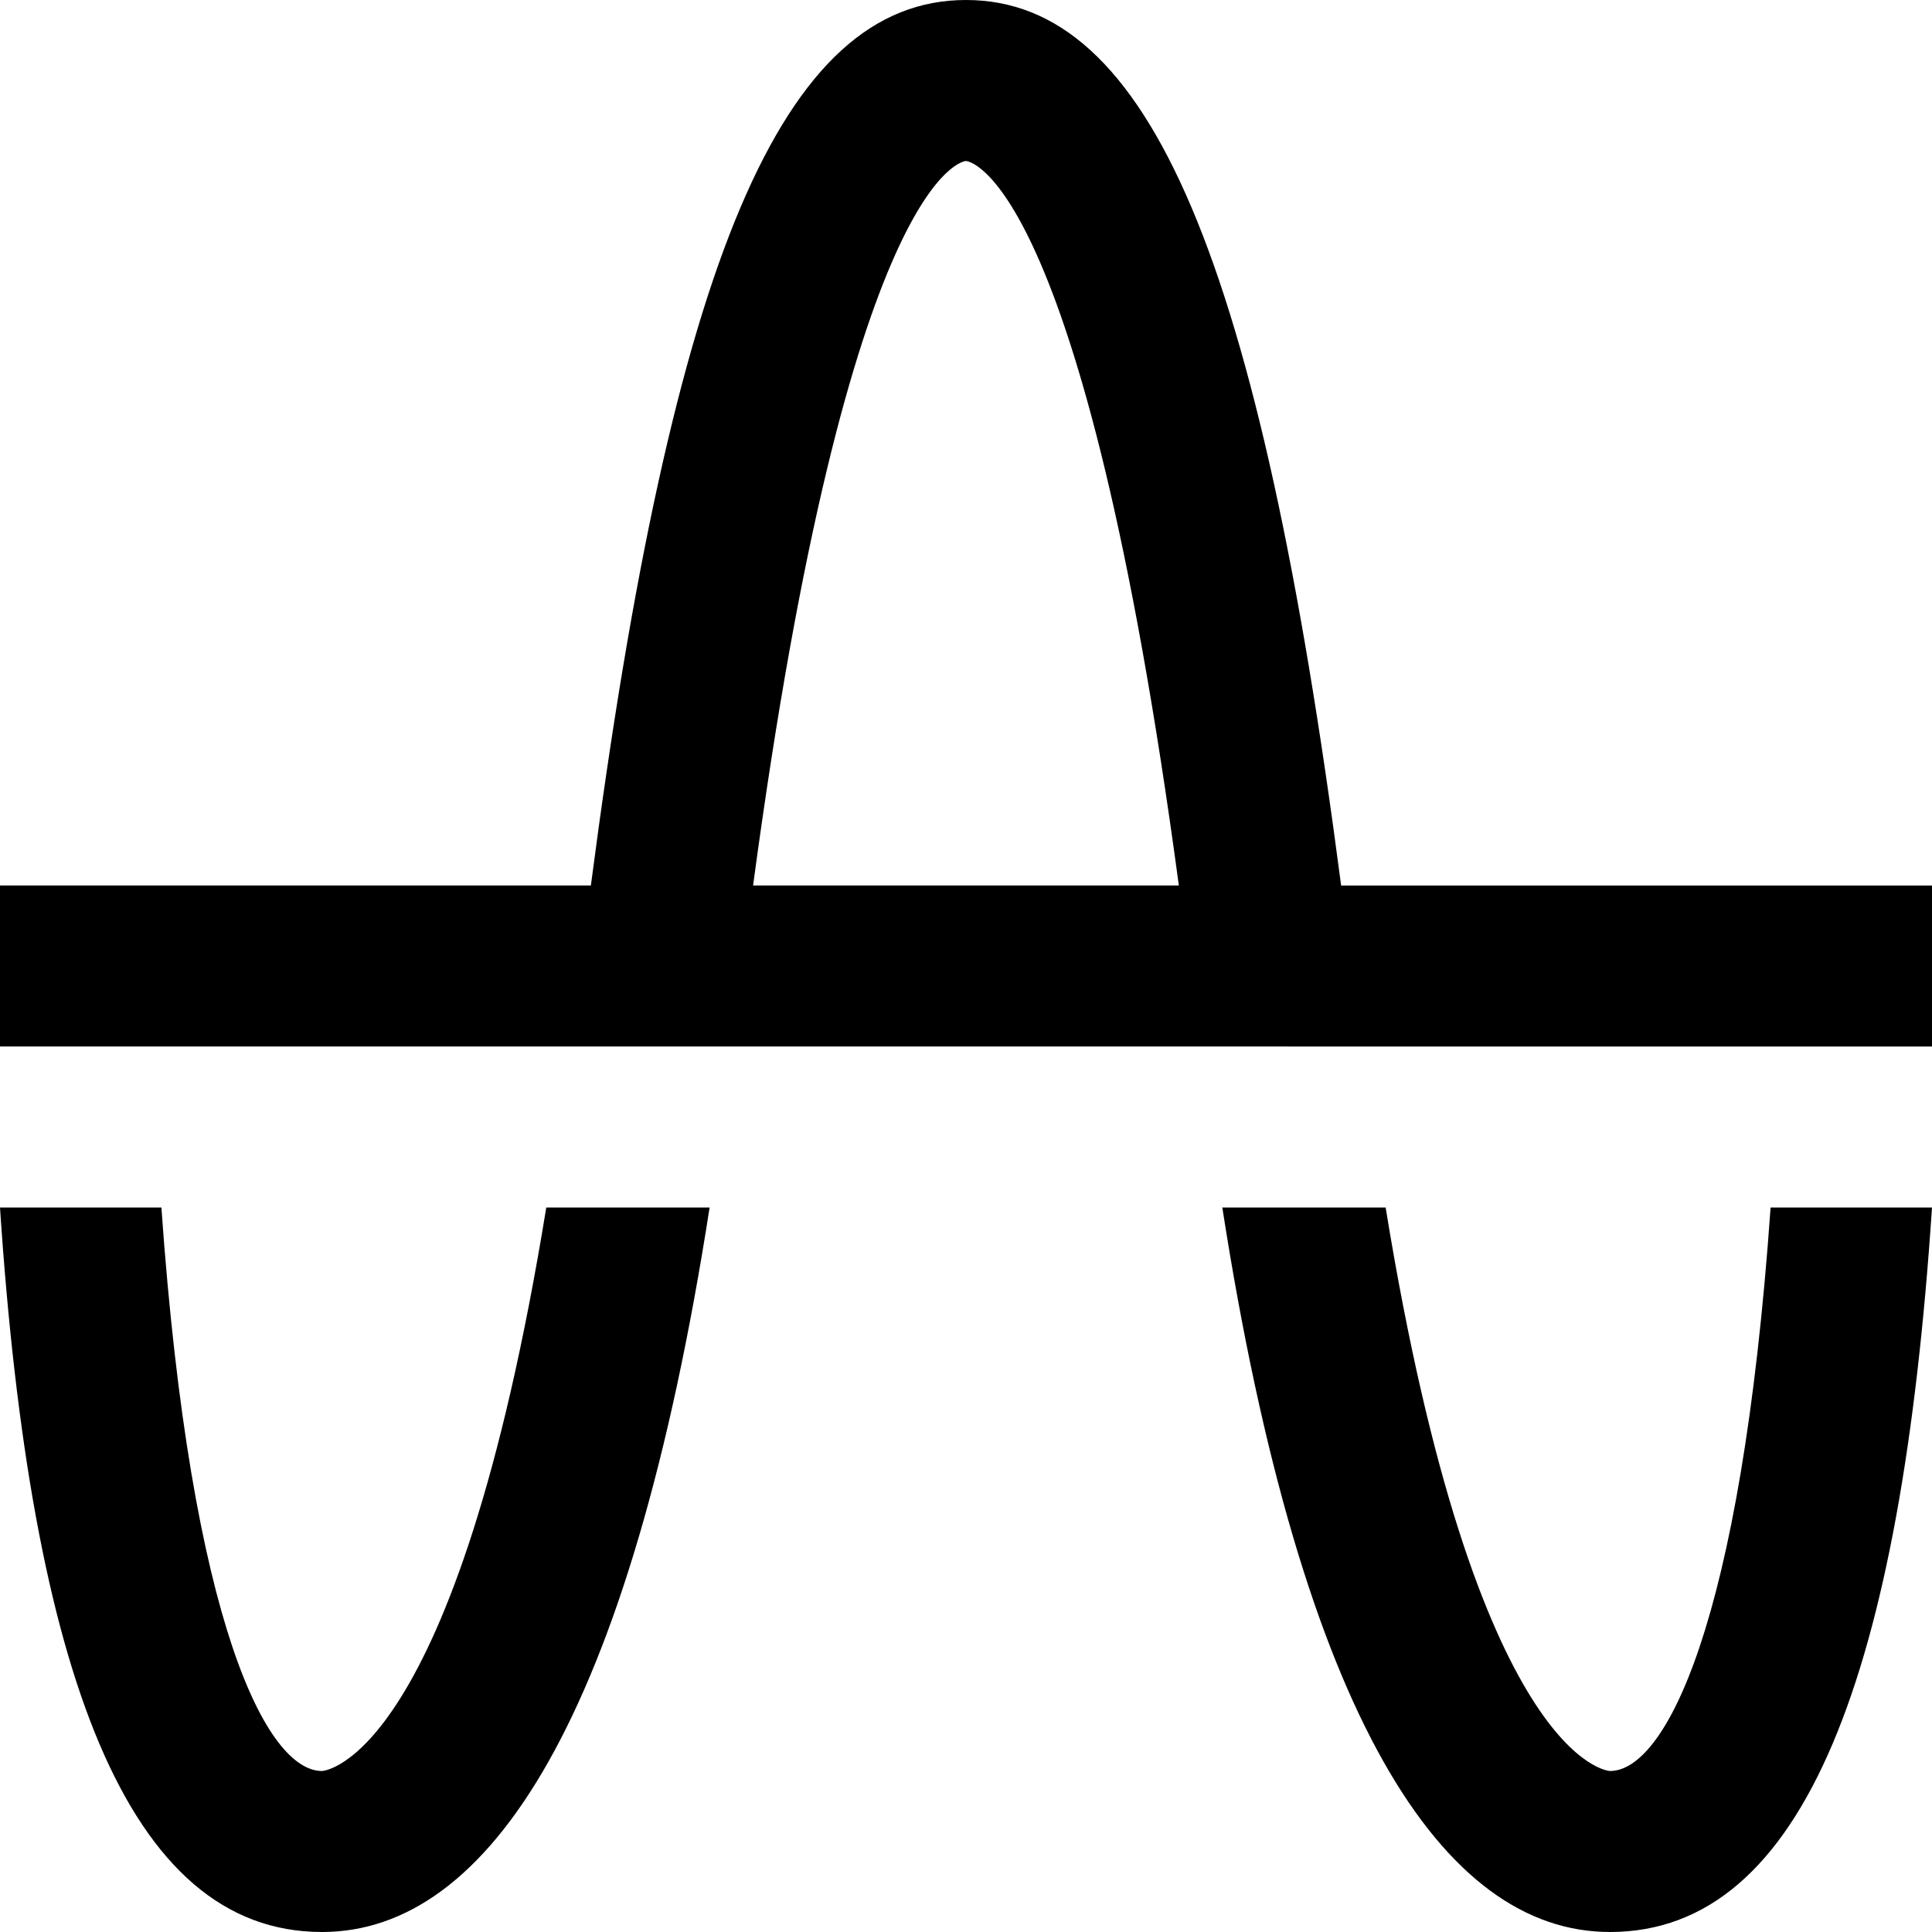 <?xml version="1.0" encoding="UTF-8"?>
<svg xmlns="http://www.w3.org/2000/svg" id="Layer_1" data-name="Layer 1" viewBox="0 0 24 24">
  <path d="M16.66,11C15.643,3.212,14.277,0,12,0s-3.643,3.212-4.66,11H0v2H24v-2h-7.34ZM12,2c.015,0,1.45,.112,2.644,9h-5.289c1.194-8.888,2.629-9,2.644-9Zm9.995,13h2.005c-.382,5.757-1.574,9-4,9-2.073,0-3.829-2.651-4.816-9h2.029c1.123,6.905,2.773,7,2.787,7,.678,0,1.629-1.79,1.995-7Zm-15.209,0h2.029c-.987,6.349-2.742,9-4.815,9-2.426,0-3.618-3.243-4-9H2.005c.366,5.21,1.317,7,1.995,7,.014,0,1.663-.095,2.786-7Z"/>
</svg>
